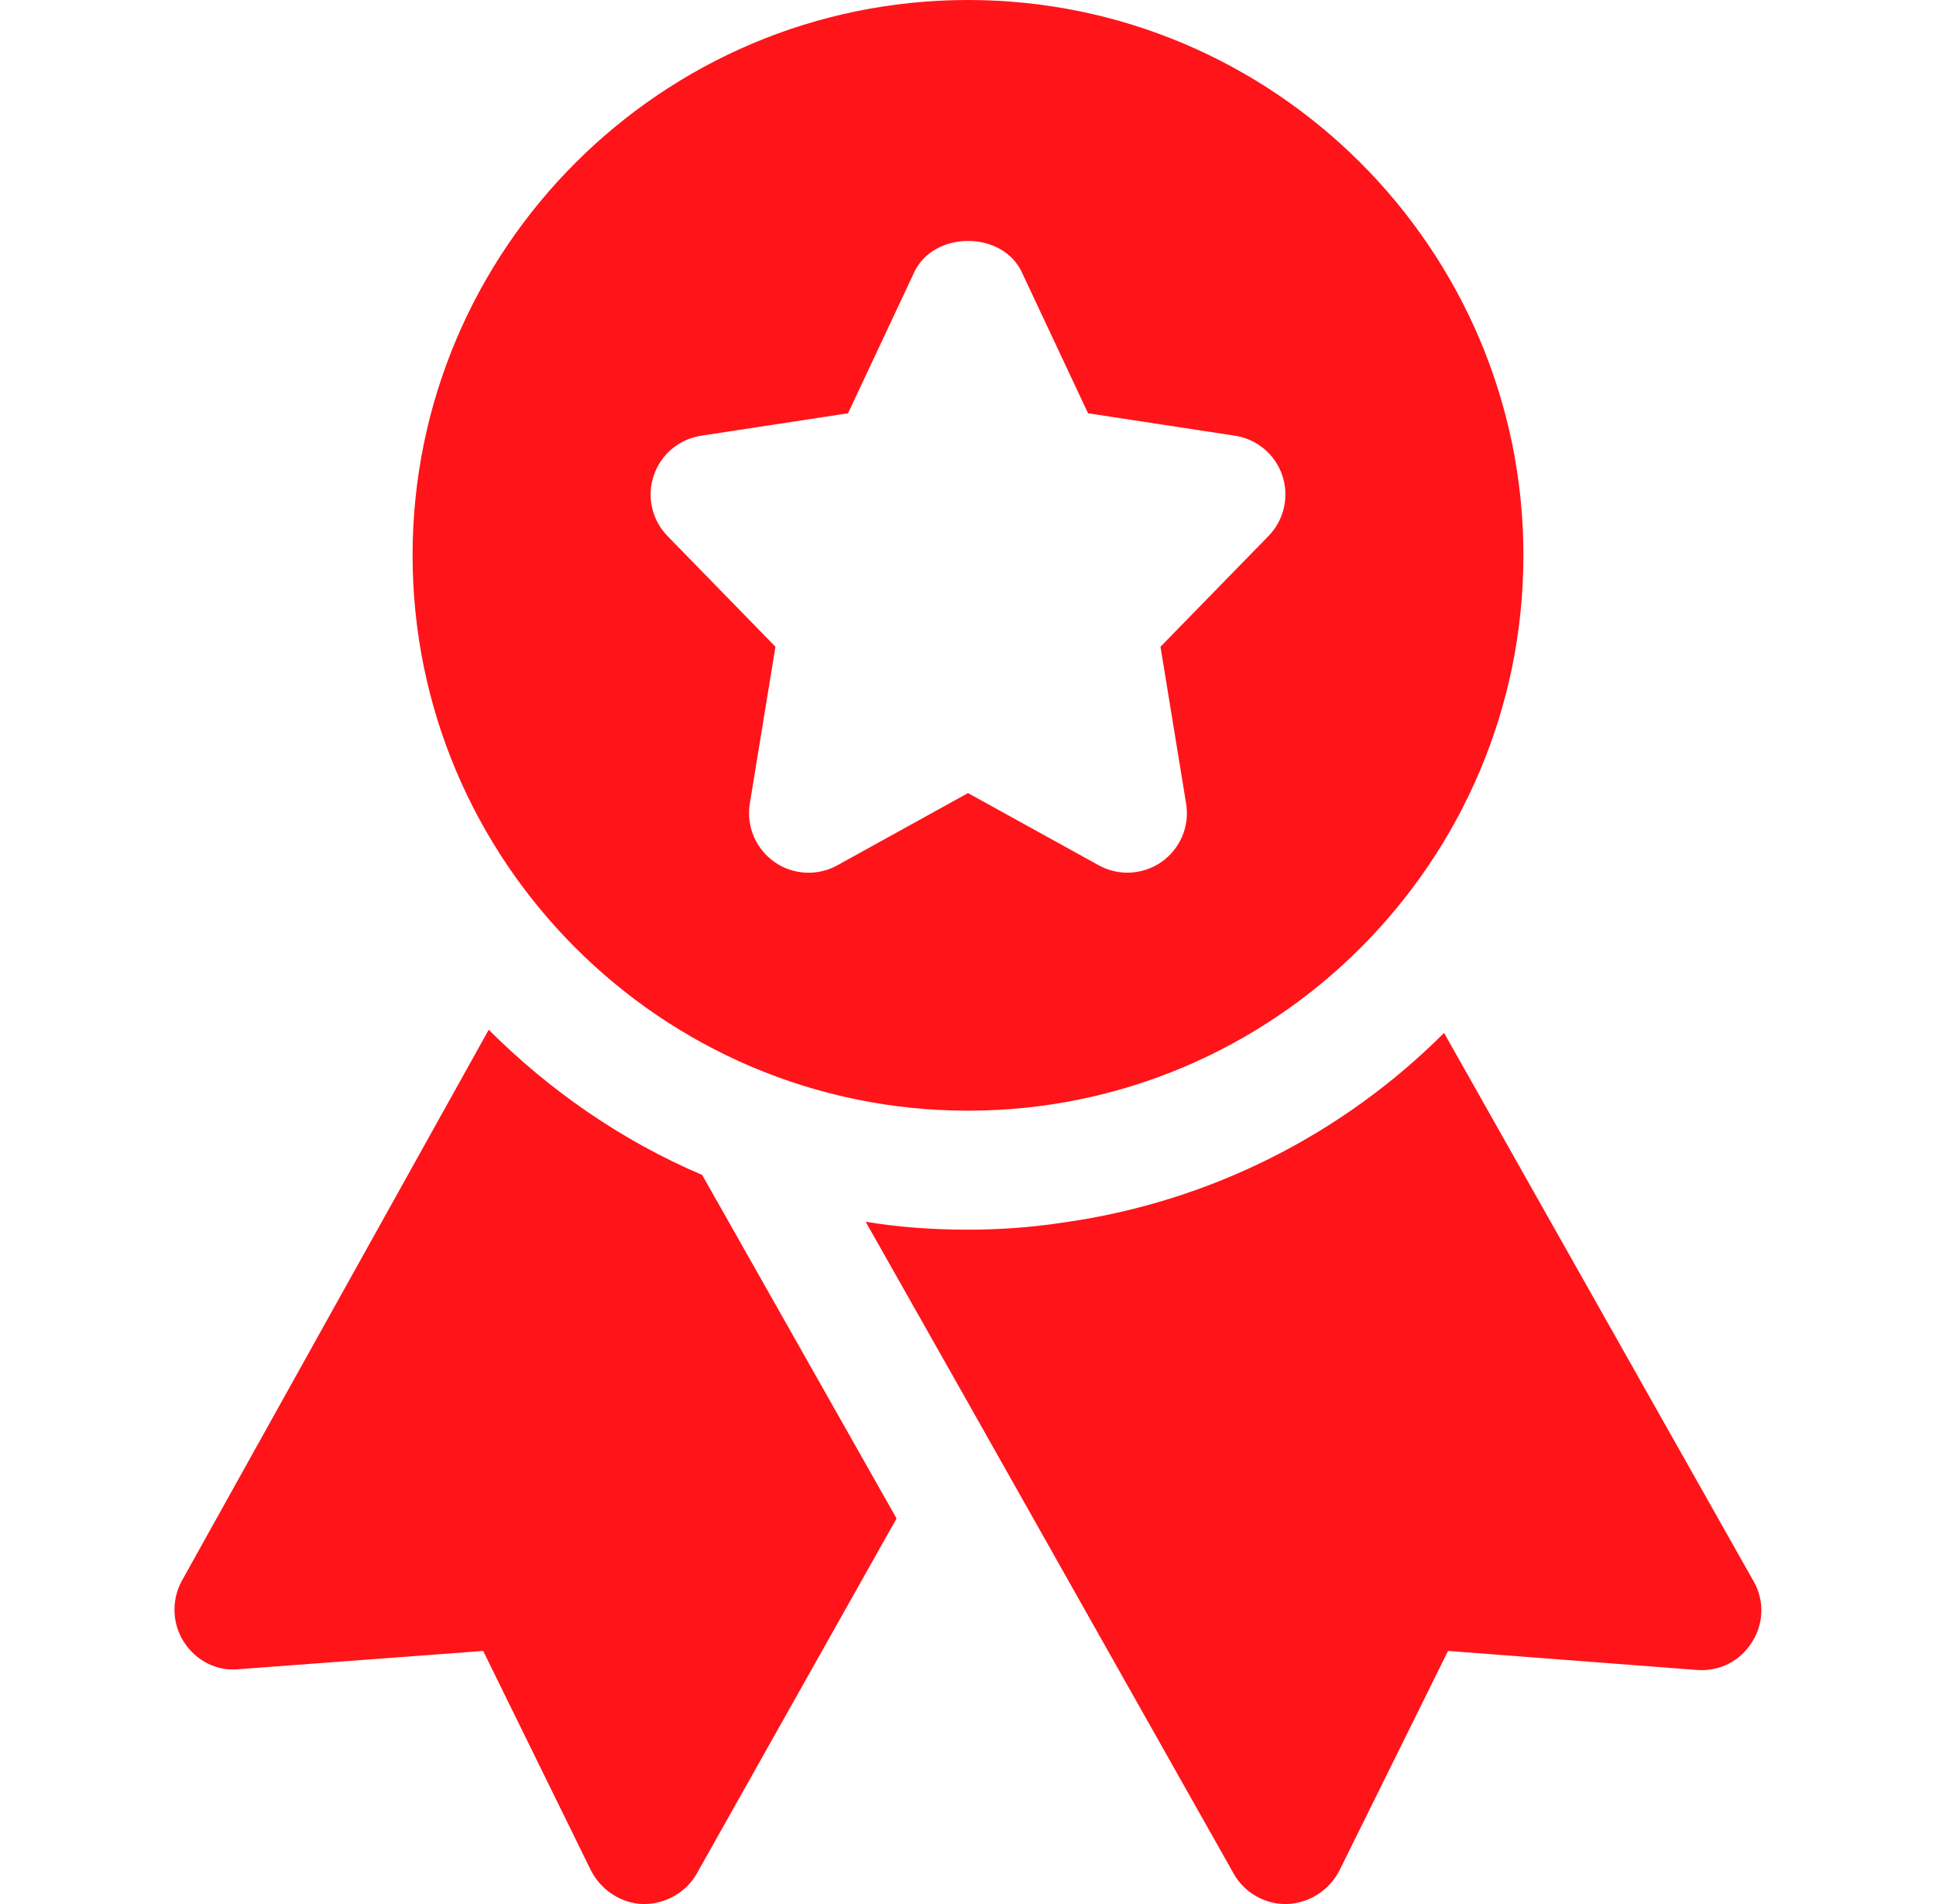 <?xml version="1.0" encoding="UTF-8"?>
<svg xmlns="http://www.w3.org/2000/svg" width="61" height="60" viewBox="0 0 61 60" fill="none">
  <g clip-path="url(#clip0_1304_6108)">
    <path d="M30.5 0C20.85 0 13 7.85 13 17.5C13 27.15 20.85 35 30.5 35C40.15 35 48 27.15 48 17.5C48 7.85 40.15 0 30.5 0ZM39.968 16.892L36.565 20.38L37.373 25.325C37.487 26.032 37.19 26.745 36.6 27.16C36.28 27.385 35.9 27.5 35.523 27.5C35.21 27.5 34.898 27.422 34.615 27.265L30.5 24.992L26.385 27.267C25.758 27.615 24.983 27.575 24.398 27.16C23.81 26.745 23.512 26.032 23.625 25.325L24.433 20.38L21.032 16.892C20.543 16.39 20.372 15.652 20.598 14.988C20.82 14.32 21.395 13.838 22.093 13.73L26.72 13.023L28.805 8.58C29.42 7.263 31.582 7.263 32.197 8.58L34.282 13.023L38.91 13.73C39.605 13.835 40.182 14.32 40.405 14.988C40.627 15.652 40.458 16.39 39.968 16.892Z" fill="#FF141A"></path>
    <path d="M15.399 32.45L5.724 49.825C5.399 50.425 5.424 51.175 5.799 51.75C6.174 52.325 6.824 52.675 7.524 52.6L15.224 52.025L18.624 58.95C18.949 59.575 19.574 59.975 20.249 60H20.299C20.974 60 21.624 59.625 21.949 59.05L28.249 47.85L22.124 37.025C19.599 35.95 17.324 34.375 15.399 32.45Z" fill="#FF141A"></path>
    <path d="M55.25 49.825L45.5 32.55C42.325 35.725 38.15 37.875 33.5 38.525C32.525 38.675 31.525 38.75 30.5 38.75C29.4 38.75 28.325 38.675 27.275 38.5L30.4 44.025L38.875 59.05C39.2 59.625 39.825 60 40.5 60H40.55C41.25 59.975 41.875 59.575 42.2 58.95L45.625 52.025L53.475 52.625C54.175 52.675 54.825 52.35 55.2 51.75C55.575 51.175 55.6 50.425 55.25 49.825Z" fill="#FF141A"></path>
  </g>
  <defs>
    <clipPath id="clip0_1304_6108">
      <rect width="60" height="60" fill="white" transform="translate(0.5)"></rect>
    </clipPath>
  </defs>
</svg>
